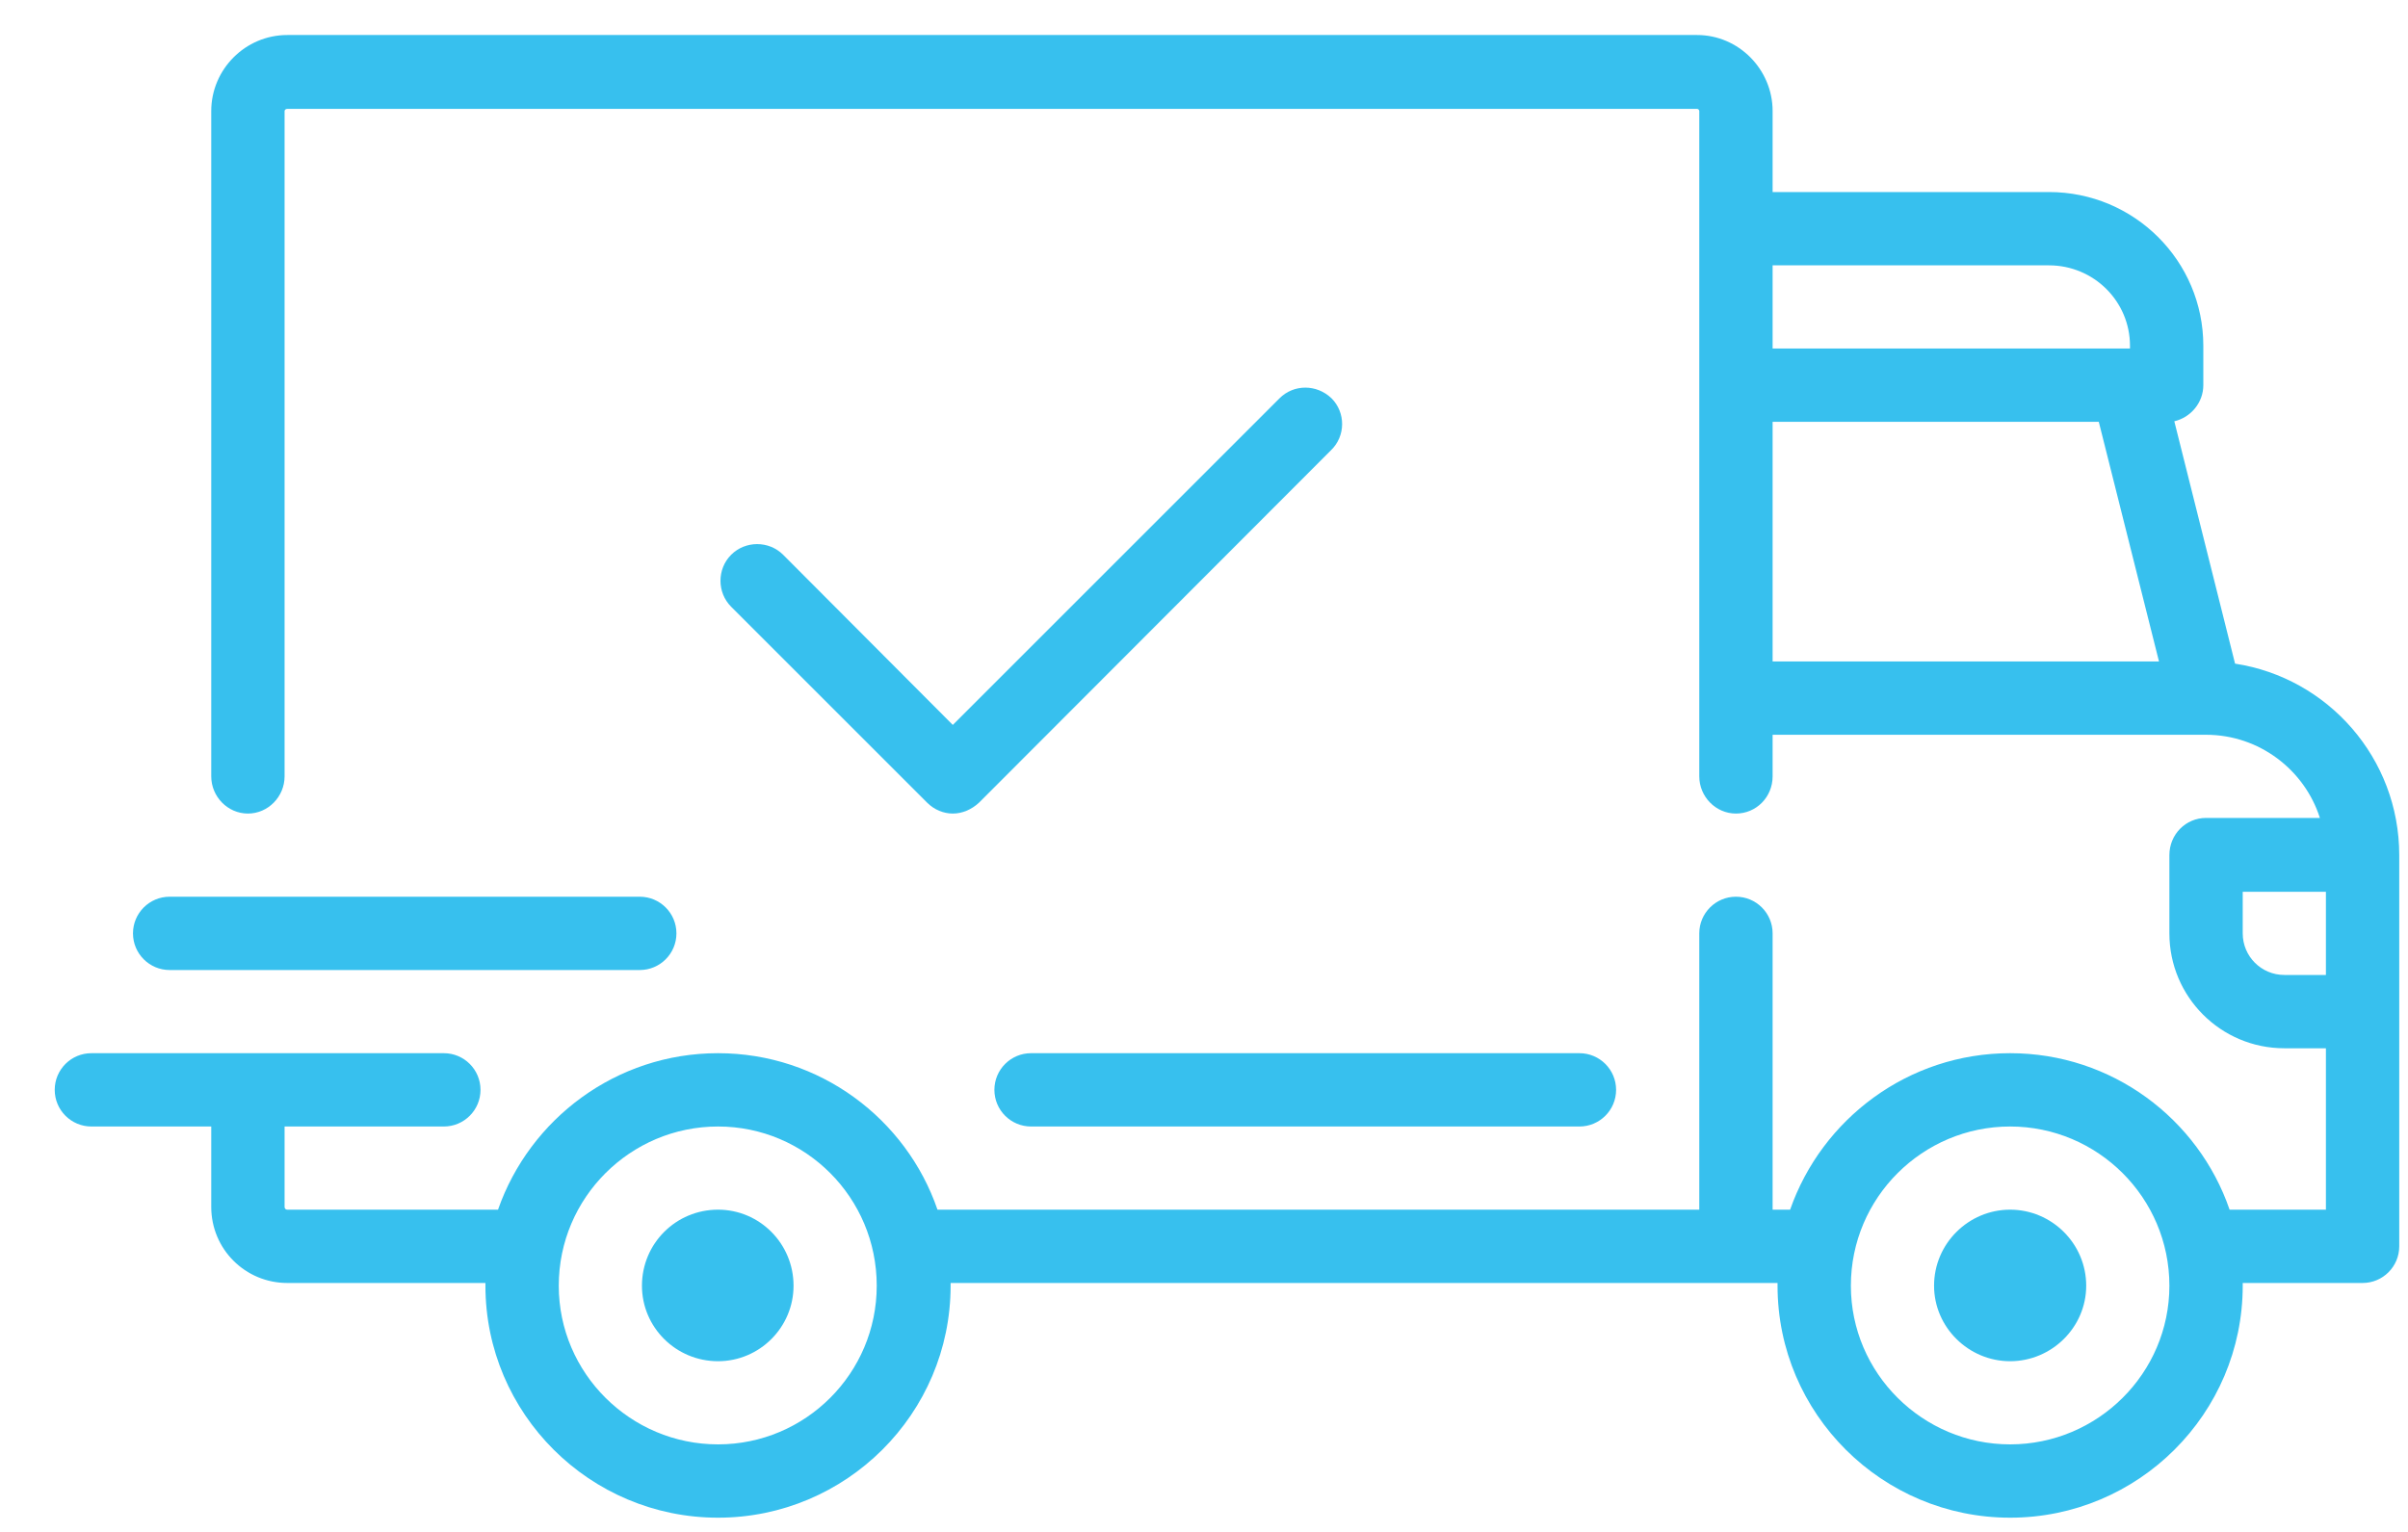 <svg version="1.2" baseProfile="tiny-ps" xmlns="http://www.w3.org/2000/svg" viewBox="0 0 44 28" width="44" height="28">
	<title>HOME</title>
	<style>
		tspan { white-space:pre }
		.shp0 { fill: #37c0ee } 
	</style>
	<g id="HOME">
		<g id="Grupo 186">
			<g id="shipped">
				<g id="Grupo 174">
					<g id="Grupo 173">
						<path id="Caminho 193" fill-rule="evenodd" class="shp0" d="M43.84 15.63L43.84 22.78C43.84 23.15 43.54 23.45 43.17 23.45L40.98 23.45C40.98 23.47 40.98 23.48 40.98 23.5C40.98 25.84 39.07 27.74 36.73 27.74C34.39 27.74 32.48 25.84 32.48 23.5C32.48 23.48 32.48 23.47 32.48 23.45L17.37 23.45C17.37 23.47 17.37 23.48 17.37 23.5C17.37 25.84 15.46 27.74 13.12 27.74C10.78 27.74 8.87 25.84 8.87 23.5C8.87 23.48 8.87 23.47 8.87 23.45L5.25 23.45C4.48 23.45 3.86 22.83 3.86 22.06L3.86 20.59L1.67 20.59C1.3 20.59 1 20.29 1 19.92C1 19.55 1.3 19.25 1.67 19.25L8.11 19.25C8.48 19.25 8.78 19.55 8.78 19.92C8.78 20.29 8.48 20.59 8.11 20.59L5.2 20.59L5.2 22.06C5.2 22.09 5.22 22.11 5.25 22.11L9.1 22.11C9.68 20.45 11.26 19.25 13.12 19.25C14.98 19.25 16.56 20.45 17.13 22.11L31.05 22.11L31.05 17.06C31.05 16.69 31.35 16.39 31.72 16.39C32.09 16.39 32.39 16.69 32.39 17.06L32.39 22.11L32.71 22.11C33.29 20.45 34.87 19.25 36.73 19.25C38.59 19.25 40.17 20.45 40.74 22.11L42.5 22.11L42.5 19.16L41.74 19.16C40.58 19.16 39.64 18.22 39.64 17.06L39.64 15.63C39.64 15.25 39.94 14.95 40.31 14.95L42.39 14.95C42.11 14.07 41.28 13.43 40.31 13.43C40.31 13.43 40.31 13.43 40.31 13.43C40.31 13.43 40.31 13.43 40.3 13.43L32.39 13.43L32.39 14.19C32.39 14.57 32.09 14.87 31.72 14.87C31.35 14.87 31.05 14.56 31.05 14.19L31.05 2.03C31.05 2.01 31.03 1.99 31.01 1.99L5.25 1.99C5.22 1.99 5.2 2.01 5.2 2.03L5.2 14.19C5.2 14.56 4.9 14.87 4.53 14.87C4.16 14.87 3.86 14.56 3.86 14.19L3.86 2.03C3.86 1.27 4.48 0.64 5.25 0.64L31.01 0.64C31.77 0.64 32.39 1.27 32.39 2.03L32.39 3.51L37.44 3.51C39 3.51 40.26 4.77 40.26 6.32L40.26 7.04C40.26 7.36 40.03 7.63 39.73 7.7L40.84 12.13C42.54 12.39 43.84 13.86 43.84 15.63ZM32.39 6.37L38.92 6.37L38.92 6.32C38.92 5.51 38.26 4.85 37.44 4.85L32.39 4.85L32.39 6.37ZM39.45 12.09L38.35 7.71L32.39 7.71L32.39 12.09L39.45 12.09ZM16.02 23.5C16.02 21.89 14.72 20.59 13.12 20.59C11.52 20.59 10.21 21.89 10.21 23.5C10.21 25.1 11.52 26.4 13.12 26.4C14.72 26.4 16.02 25.1 16.02 23.5ZM39.64 23.5C39.64 21.89 38.33 20.59 36.73 20.59C35.13 20.59 33.82 21.89 33.82 23.5C33.82 25.1 35.13 26.4 36.73 26.4C38.33 26.4 39.64 25.1 39.64 23.5ZM42.5 17.82L42.5 16.3L40.98 16.3L40.98 17.06C40.98 17.48 41.32 17.82 41.74 17.82L42.5 17.82Z" />
					</g>
				</g>
				<g id="Grupo 176">
					<g id="Grupo 175">
						<path id="Caminho 194" class="shp0" d="M14.5 23.5C14.5 24.26 13.88 24.88 13.12 24.88C12.35 24.88 11.73 24.26 11.73 23.5C11.73 22.73 12.35 22.11 13.12 22.11C13.88 22.11 14.5 22.73 14.5 23.5Z" />
					</g>
				</g>
				<g id="Grupo 178">
					<g id="Grupo 177">
						<path id="Caminho 195" class="shp0" d="M38.12 23.5C38.12 24.26 37.49 24.88 36.73 24.88C35.97 24.88 35.34 24.26 35.34 23.5C35.34 22.73 35.97 22.11 36.73 22.11C37.49 22.11 38.12 22.73 38.12 23.5Z" />
					</g>
				</g>
				<g id="Grupo 180">
					<g id="Grupo 179">
						<path id="Caminho 196" class="shp0" d="M29.53 19.92C29.53 20.29 29.23 20.59 28.86 20.59L18.84 20.59C18.47 20.59 18.17 20.29 18.17 19.92C18.17 19.55 18.47 19.25 18.84 19.25L28.86 19.25C29.23 19.25 29.53 19.55 29.53 19.92Z" />
					</g>
				</g>
				<g id="Grupo 182">
					<g id="Grupo 181">
						<path id="Caminho 197" class="shp0" d="M12.36 17.06C12.36 17.43 12.06 17.73 11.69 17.73L3.1 17.73C2.73 17.73 2.43 17.43 2.43 17.06C2.43 16.69 2.73 16.39 3.1 16.39L11.69 16.39C12.06 16.39 12.36 16.69 12.36 17.06Z" />
					</g>
				</g>
				<g id="Grupo 184">
					<g id="Grupo 183">
						<path id="Caminho 198" class="shp0" d="M24.32 8.23L17.89 14.67C17.75 14.8 17.58 14.87 17.41 14.87C17.24 14.87 17.07 14.8 16.94 14.67L13.36 11.09C13.1 10.83 13.1 10.4 13.36 10.14C13.62 9.88 14.05 9.88 14.31 10.14L17.41 13.25L23.38 7.28C23.64 7.02 24.06 7.02 24.33 7.28C24.59 7.54 24.59 7.97 24.32 8.23Z" />
					</g>
				</g>
			</g>
		</g>
	</g>
</svg>